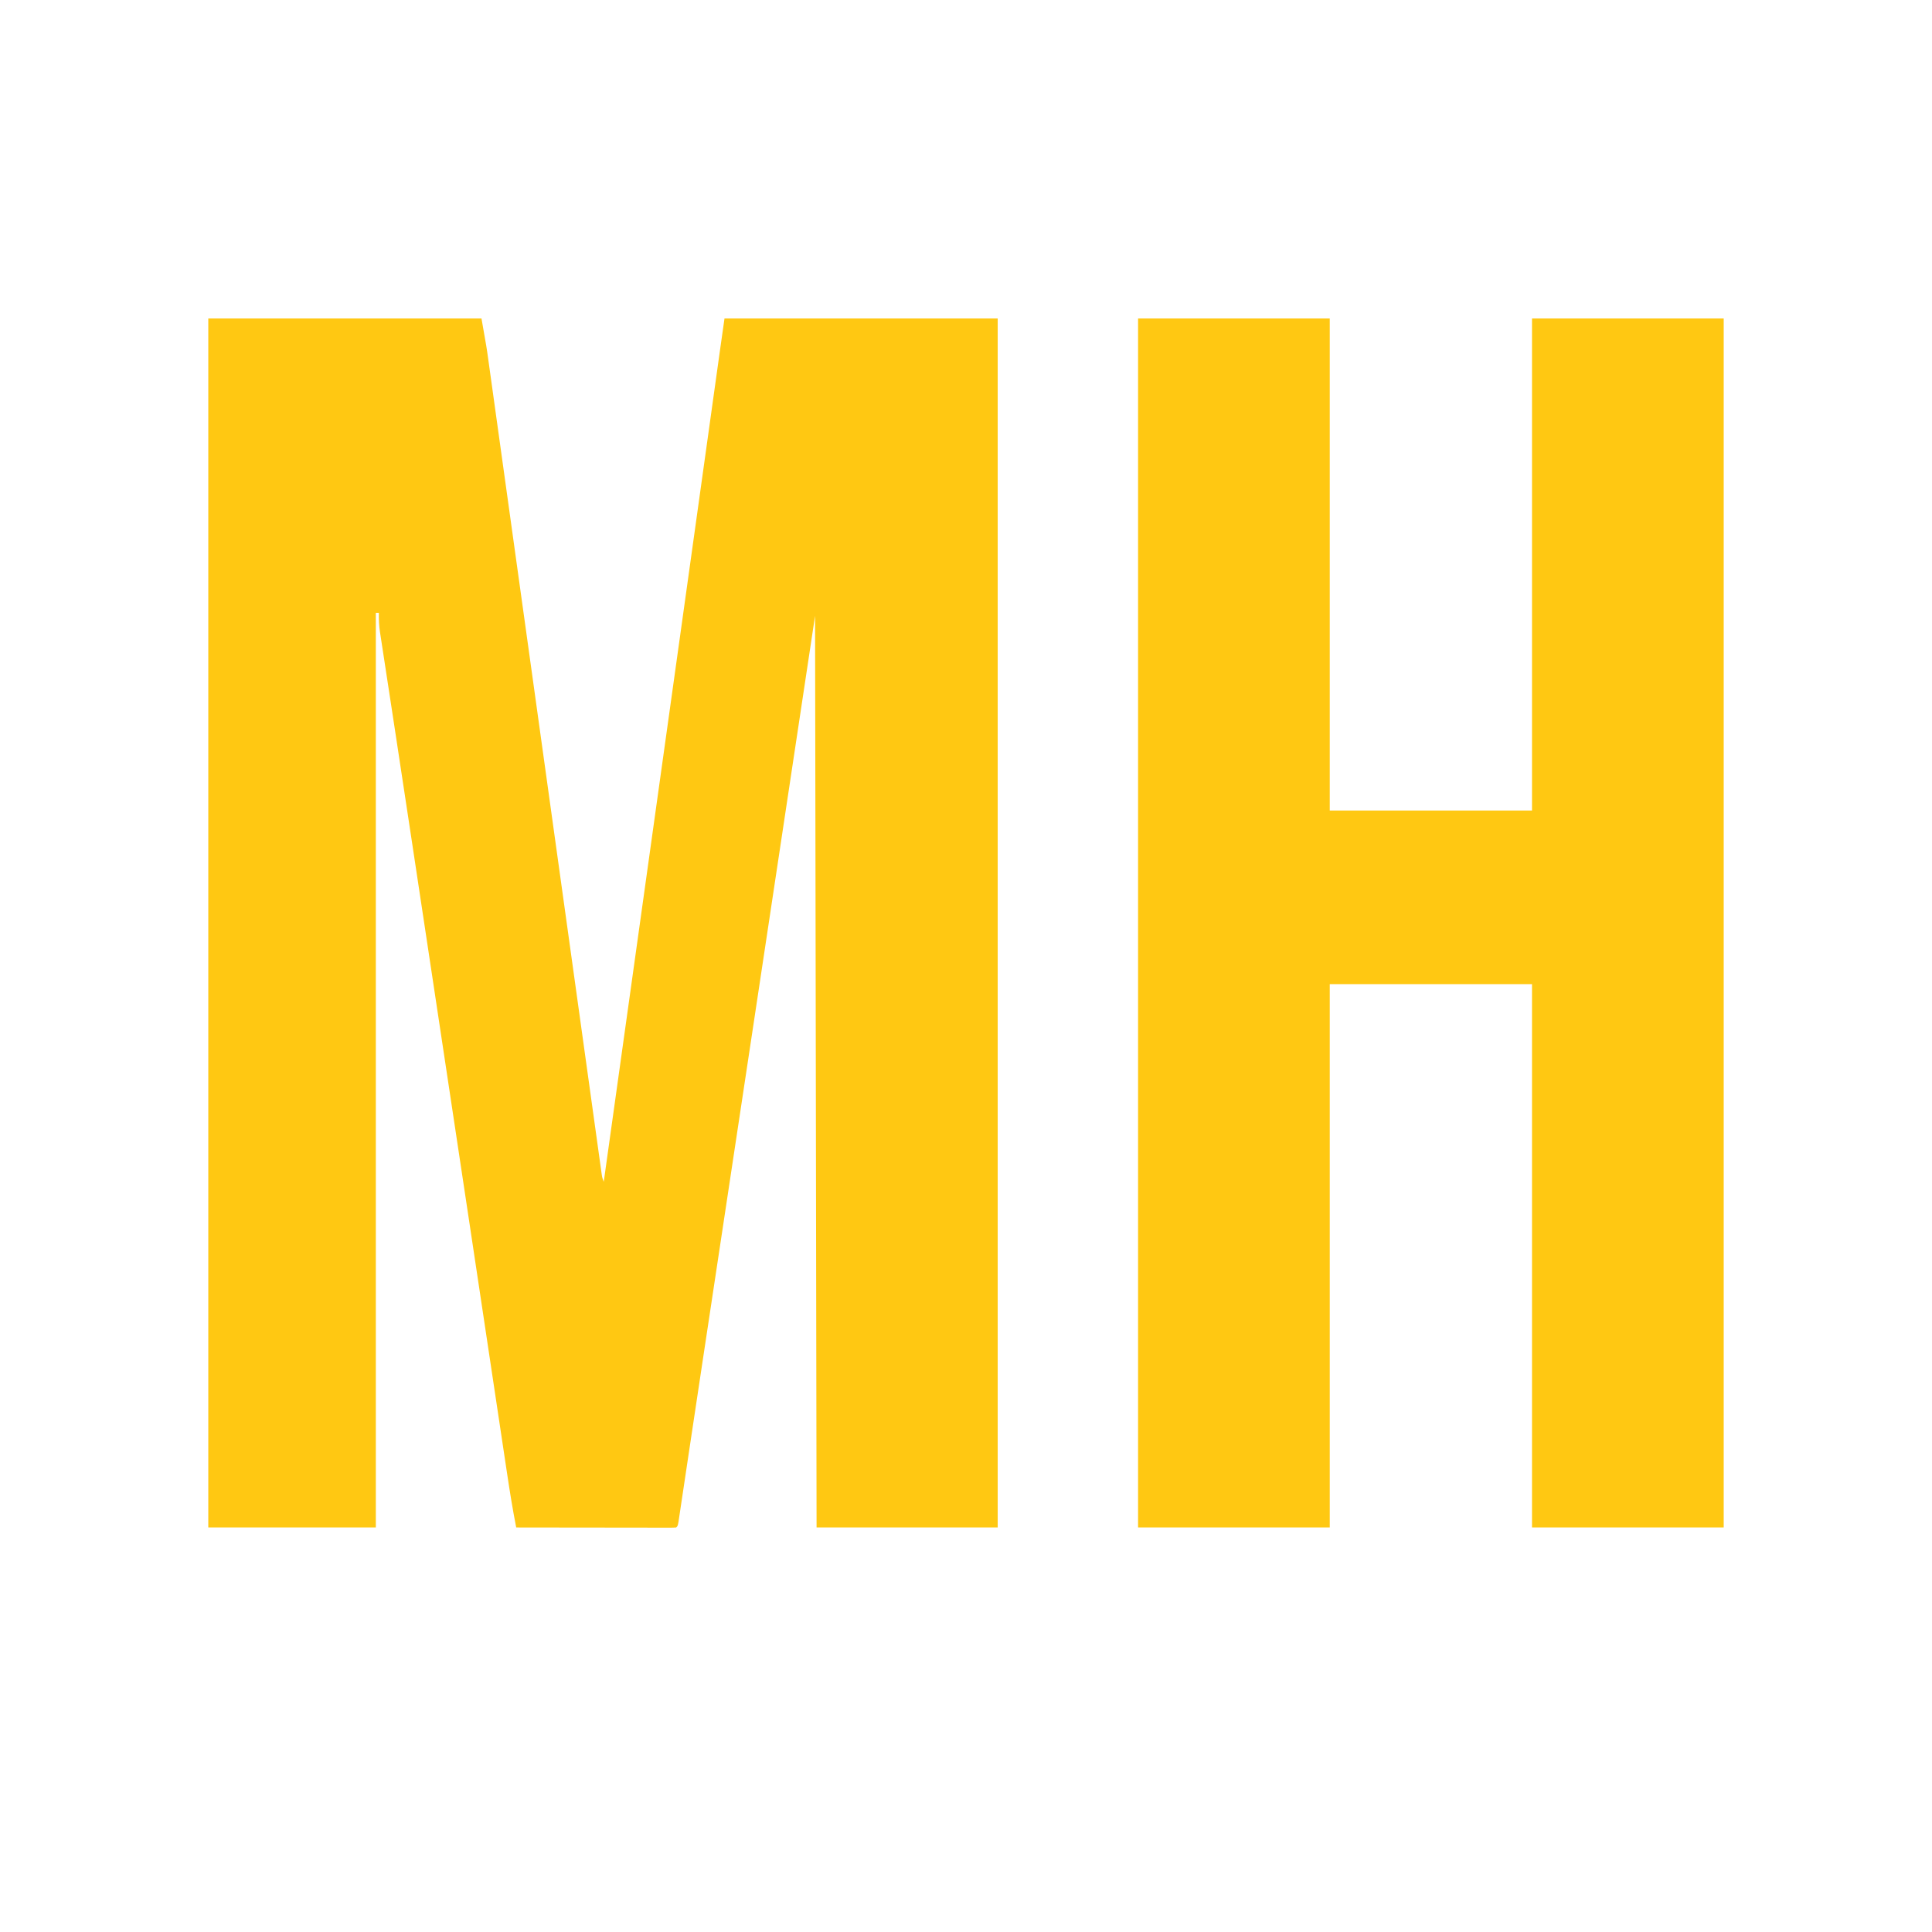 <?xml version="1.0" encoding="UTF-8"?>
<svg version="1.1" xmlns="http://www.w3.org/2000/svg" width="1280" height="1280">
<path d="M0 0 C59.73 0 119.46 0 181 0 C184.446 19.526 184.446 19.526 185.452 26.861 C185.632 28.151 185.632 28.151 185.817 29.468 C186.212 32.294 186.604 35.121 186.995 37.948 C187.284 40.021 187.573 42.095 187.863 44.168 C188.654 49.834 189.441 55.5 190.227 61.166 C191.083 67.325 191.942 73.483 192.8 79.641 C194.294 90.356 195.785 101.071 197.275 111.786 C199.441 127.371 201.612 142.955 203.784 158.539 C204.807 165.88 205.83 173.222 206.853 180.564 C207.007 181.671 207.007 181.671 207.165 182.801 C209.637 200.548 212.108 218.294 214.578 236.041 C214.742 237.222 214.742 237.222 214.91 238.427 C216.376 248.959 217.841 259.49 219.307 270.022 C221.438 285.332 223.569 300.641 225.7 315.951 C225.878 317.234 225.878 317.234 226.06 318.542 C228.813 338.318 231.566 358.093 234.32 377.869 C234.496 379.127 234.496 379.127 234.675 380.411 C235.846 388.819 237.017 397.227 238.188 405.635 C240.727 423.853 243.263 442.071 245.796 460.29 C247.65 473.625 249.507 486.96 251.365 500.294 C252.475 508.265 253.584 516.236 254.691 524.208 C255.519 530.169 256.35 536.13 257.182 542.091 C257.52 544.517 257.857 546.942 258.193 549.368 C258.648 552.65 259.106 555.932 259.565 559.214 C259.764 560.653 259.764 560.653 259.966 562.121 C260.15 563.427 260.15 563.427 260.337 564.76 C260.442 565.512 260.547 566.264 260.654 567.039 C260.987 569.204 260.987 569.204 262 572 C267.65 531.61 273.3 491.22 278.95 450.829 C279.398 447.619 279.847 444.41 280.296 441.2 C291.107 363.914 301.914 286.628 312.711 209.34 C313.046 206.945 313.381 204.549 313.715 202.154 C317.98 171.623 322.245 141.092 326.509 110.561 C328.087 99.261 329.665 87.961 331.244 76.66 C332.326 68.911 333.408 61.161 334.49 53.411 C335.147 48.708 335.804 44.004 336.461 39.301 C336.761 37.155 337.06 35.009 337.36 32.864 C337.768 29.938 338.177 27.011 338.586 24.085 C338.701 23.263 338.816 22.44 338.934 21.593 C339.94 14.393 340.972 7.197 342 0 C401.73 0 461.46 0 523 0 C523 264.33 523 528.66 523 801 C483.4 801 443.8 801 403 801 C402.67 601.68 402.34 402.36 402 197 C388.47 286.76 374.94 376.52 361 469 C334.665 643.428 334.665 643.428 327.877 688.321 C325.436 704.472 323.004 720.625 320.583 736.779 C319.664 742.913 318.742 749.046 317.82 755.18 C316.963 760.882 316.11 766.585 315.259 772.288 C314.746 775.724 314.23 779.159 313.712 782.594 C313.475 784.176 313.238 785.758 313.004 787.34 C312.687 789.478 312.365 791.615 312.041 793.751 C311.863 794.943 311.685 796.134 311.501 797.361 C311 800 311 800 310 801 C308.621 801.095 307.238 801.122 305.856 801.12 C304.962 801.122 304.069 801.123 303.149 801.124 C302.161 801.121 301.174 801.117 300.156 801.114 C298.605 801.114 298.605 801.114 297.023 801.114 C293.587 801.113 290.151 801.105 286.715 801.098 C284.34 801.096 281.965 801.094 279.589 801.093 C273.324 801.09 267.059 801.08 260.794 801.069 C254.406 801.058 248.018 801.054 241.631 801.049 C229.087 801.038 216.544 801.021 204 801 C201.666 789.086 199.735 777.138 197.942 765.132 C197.646 763.167 197.35 761.203 197.054 759.238 C196.415 754.993 195.778 750.749 195.142 746.504 C194.107 739.593 193.068 732.683 192.028 725.774 C190.517 715.729 189.008 705.684 187.501 695.639 C185.205 680.341 182.905 665.044 180.604 649.747 C180.297 647.705 179.99 645.663 179.683 643.621 C178.855 638.114 178.026 632.606 177.198 627.098 C175.93 618.664 174.661 610.231 173.394 601.798 C164.607 543.352 155.787 484.911 146.958 426.472 C145.414 416.252 143.871 406.032 142.328 395.813 C140.854 386.053 139.379 376.293 137.905 366.533 C136.841 359.492 135.778 352.451 134.716 345.41 C131.211 322.184 127.693 298.96 124.143 275.74 C123.077 268.768 122.015 261.795 120.951 254.822 C119.951 248.26 118.945 241.699 117.936 235.138 C117.323 231.14 116.713 227.141 116.105 223.142 C115.823 221.299 115.54 219.456 115.255 217.614 C114.867 215.102 114.485 212.59 114.104 210.077 C113.934 208.994 113.934 208.994 113.761 207.889 C113.109 203.527 112.899 199.394 113 195 C112.34 195 111.68 195 111 195 C111 394.98 111 594.96 111 801 C74.37 801 37.74 801 0 801 C0 536.67 0 272.34 0 0 Z " fill="#FFC812" transform="translate(138,211)"/>
<path d="M0 0 C41.91 0 83.82 0 127 0 C127 107.58 127 215.16 127 326 C171.22 326 215.44 326 261 326 C261 218.42 261 110.84 261 0 C302.91 0 344.82 0 388 0 C388 264.33 388 528.66 388 801 C346.09 801 304.18 801 261 801 C261 682.2 261 563.4 261 441 C216.78 441 172.56 441 127 441 C127 559.8 127 678.6 127 801 C85.09 801 43.18 801 0 801 C0 536.67 0 272.34 0 0 Z " fill="#FFC812" transform="translate(754,211)"/>
</svg>

